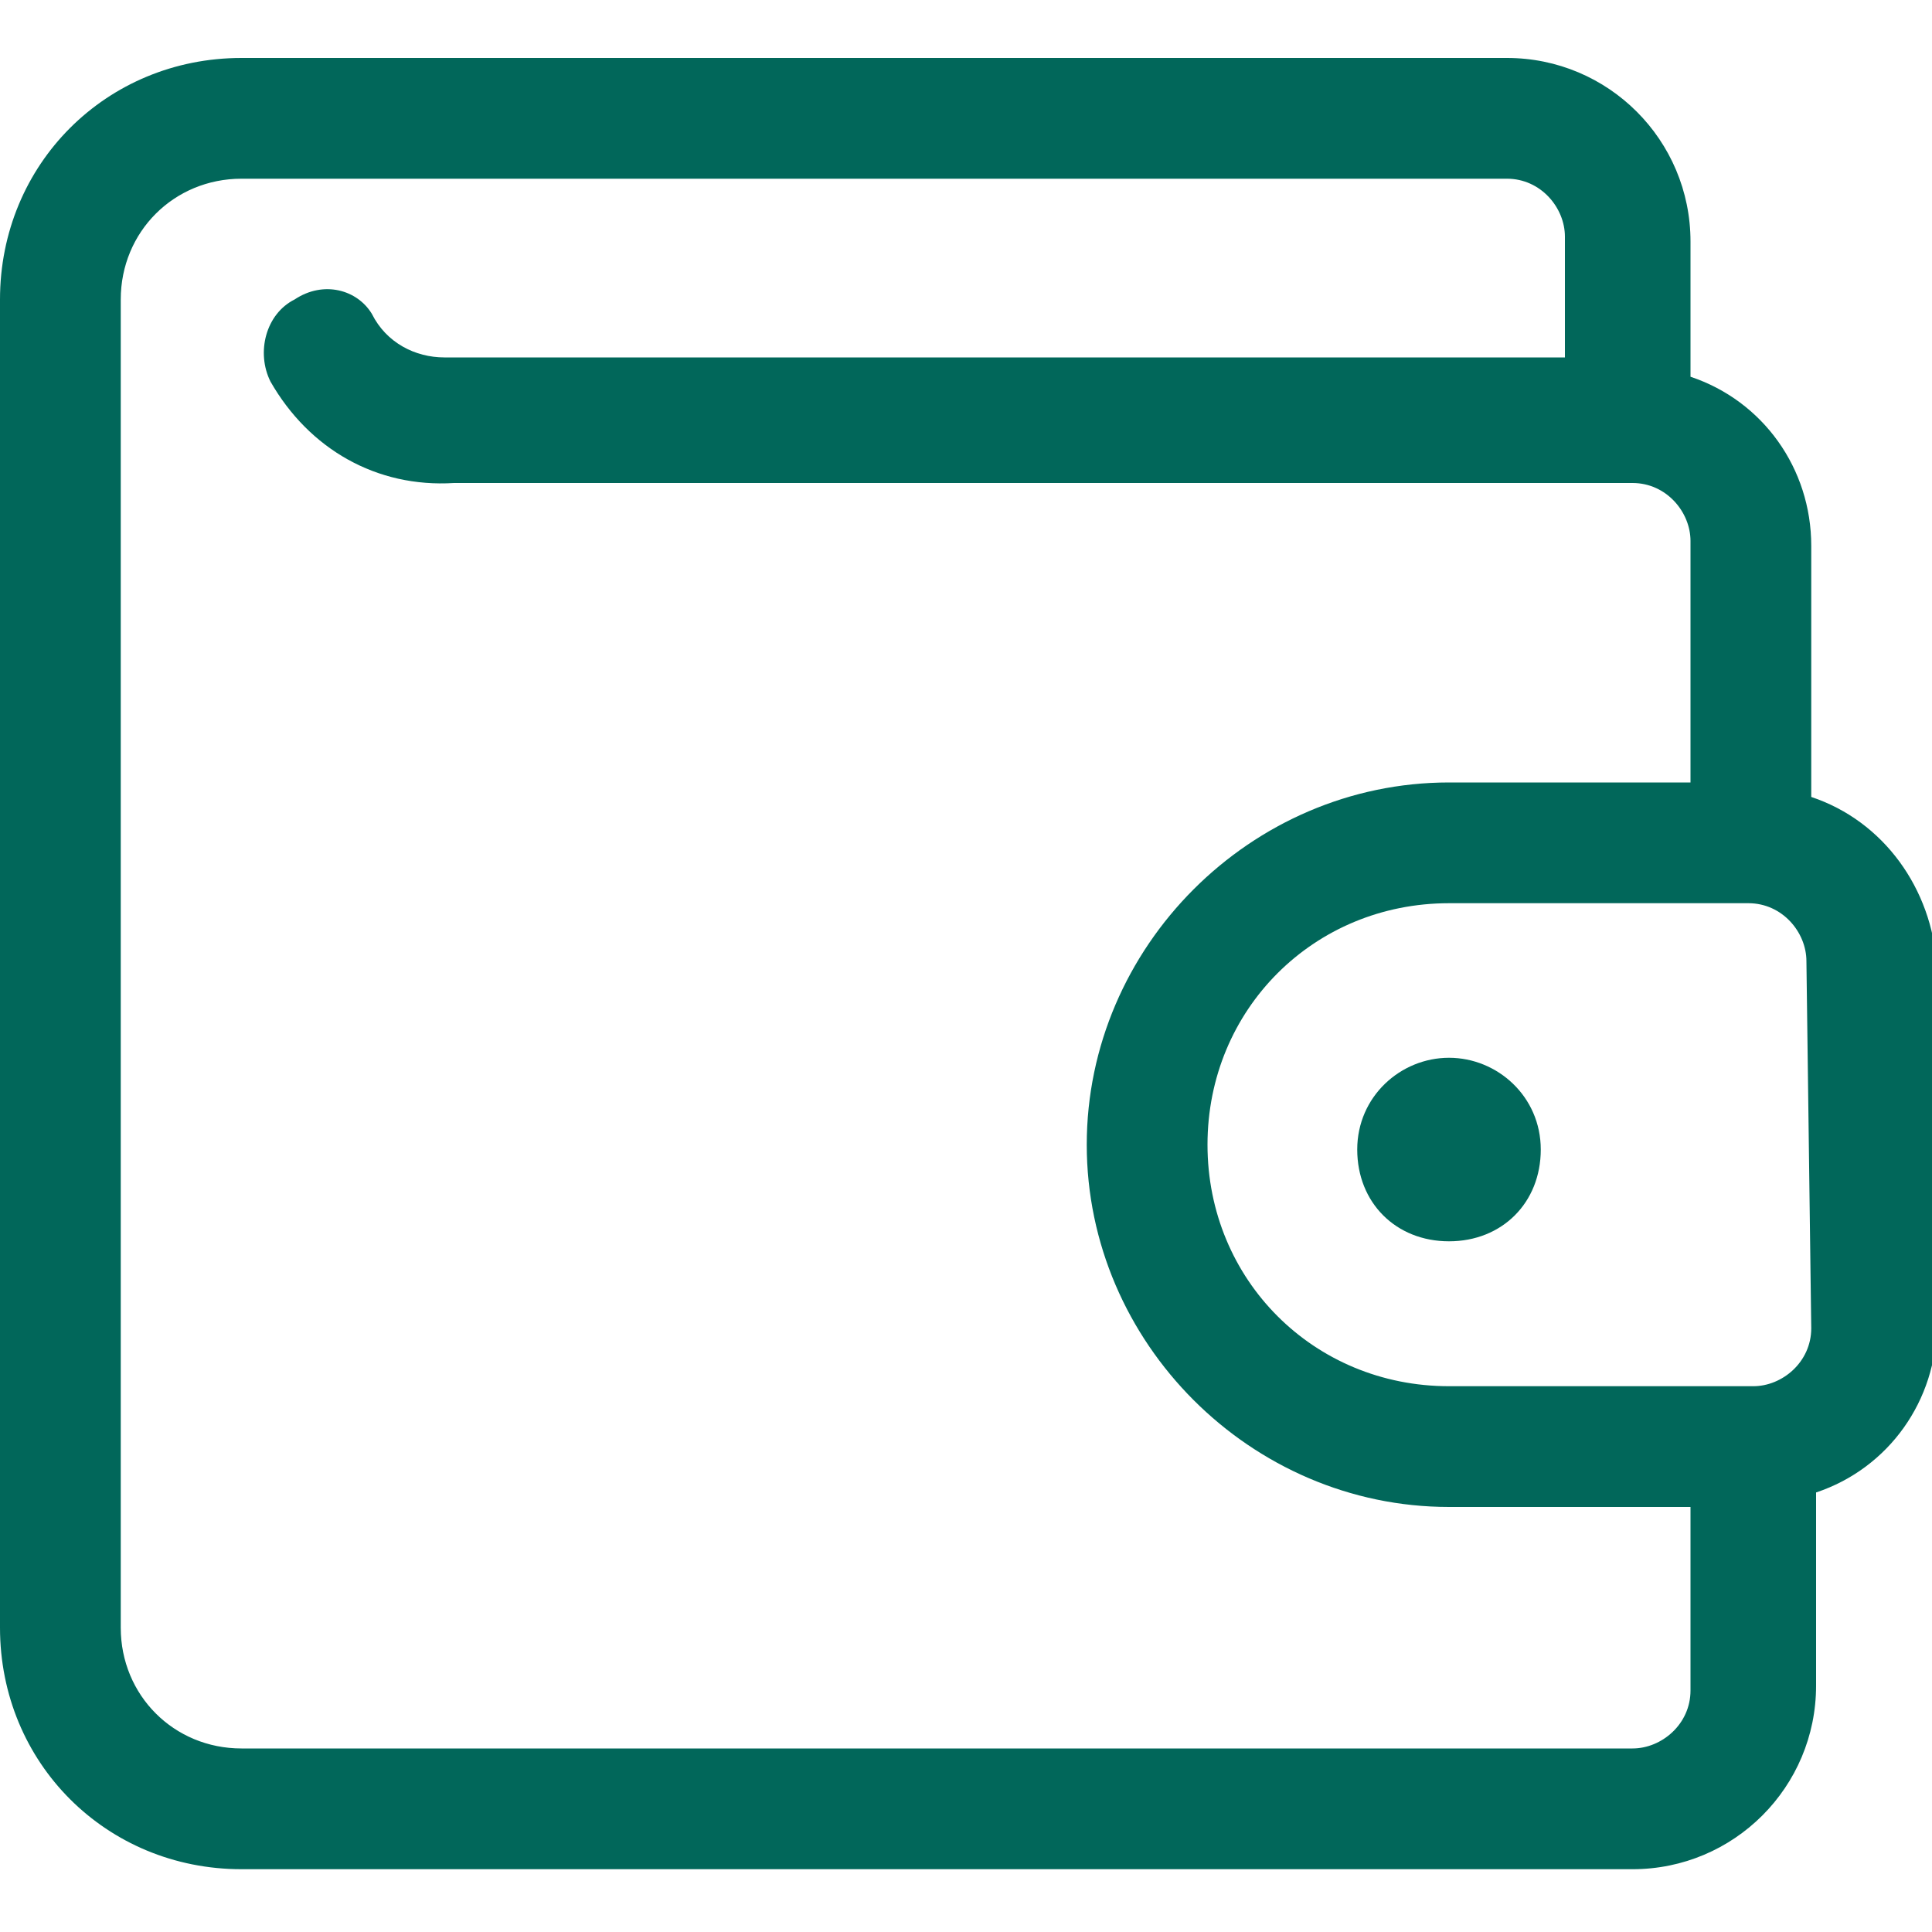 <?xml version="1.0" encoding="utf-8"?>
<!-- Generator: Adobe Illustrator 24.1.2, SVG Export Plug-In . SVG Version: 6.00 Build 0)  -->
<svg version="1.1" id="Layer_1" xmlns:svgjs="http://svgjs.com/svgjs"
	 xmlns="http://www.w3.org/2000/svg" xmlns:xlink="http://www.w3.org/1999/xlink" x="0px" y="0px" viewBox="0 0 40 40"
	 style="enable-background:new 0 0 40 40;" xml:space="preserve">
<style type="text/css">
	.st0{fill:#01675A;}
</style>
<g>
	<path class="st0" d="M37.5,16.5v-5.2c0-1.6-1-3-2.5-3.5V5c0-2.1-1.7-3.8-3.8-3.8H5c-2.8,0-5,2.2-5,5v27.5c0,2.8,2.2,5,5,5h28.8
		c2.1,0,3.8-1.7,3.8-3.8v-4c1.5-0.5,2.5-1.9,2.5-3.5V20C40,18.4,39,17,37.5,16.5z M33.8,36.2H5c-1.4,0-2.5-1.1-2.5-2.5V6.2
		c0-1.4,1.1-2.5,2.5-2.5h26.2c0.7,0,1.2,0.6,1.2,1.2v2.5H9.2C8.6,7.4,8,7.1,7.7,6.5C7.4,6,6.7,5.8,6.1,6.2C5.5,6.5,5.3,7.3,5.6,7.9
		c0.8,1.4,2.2,2.2,3.8,2.1h24.4c0.7,0,1.2,0.6,1.2,1.2v5h-5c-4.1,0-7.5,3.4-7.5,7.5s3.4,7.5,7.5,7.5h5V35
		C35,35.7,34.4,36.2,33.8,36.2z M37.5,27.5c0,0.7-0.6,1.2-1.2,1.2H30c-2.8,0-5-2.2-5-5s2.2-5,5-5h6.2c0.7,0,1.2,0.6,1.2,1.2
		L37.5,27.5L37.5,27.5z"/>
	<path class="st0" d="M30,21.9c-1,0-1.9,0.8-1.9,1.9s0.8,1.9,1.9,1.9s1.9-0.8,1.9-1.9S31,21.9,30,21.9z"/>
</g>
</svg>
